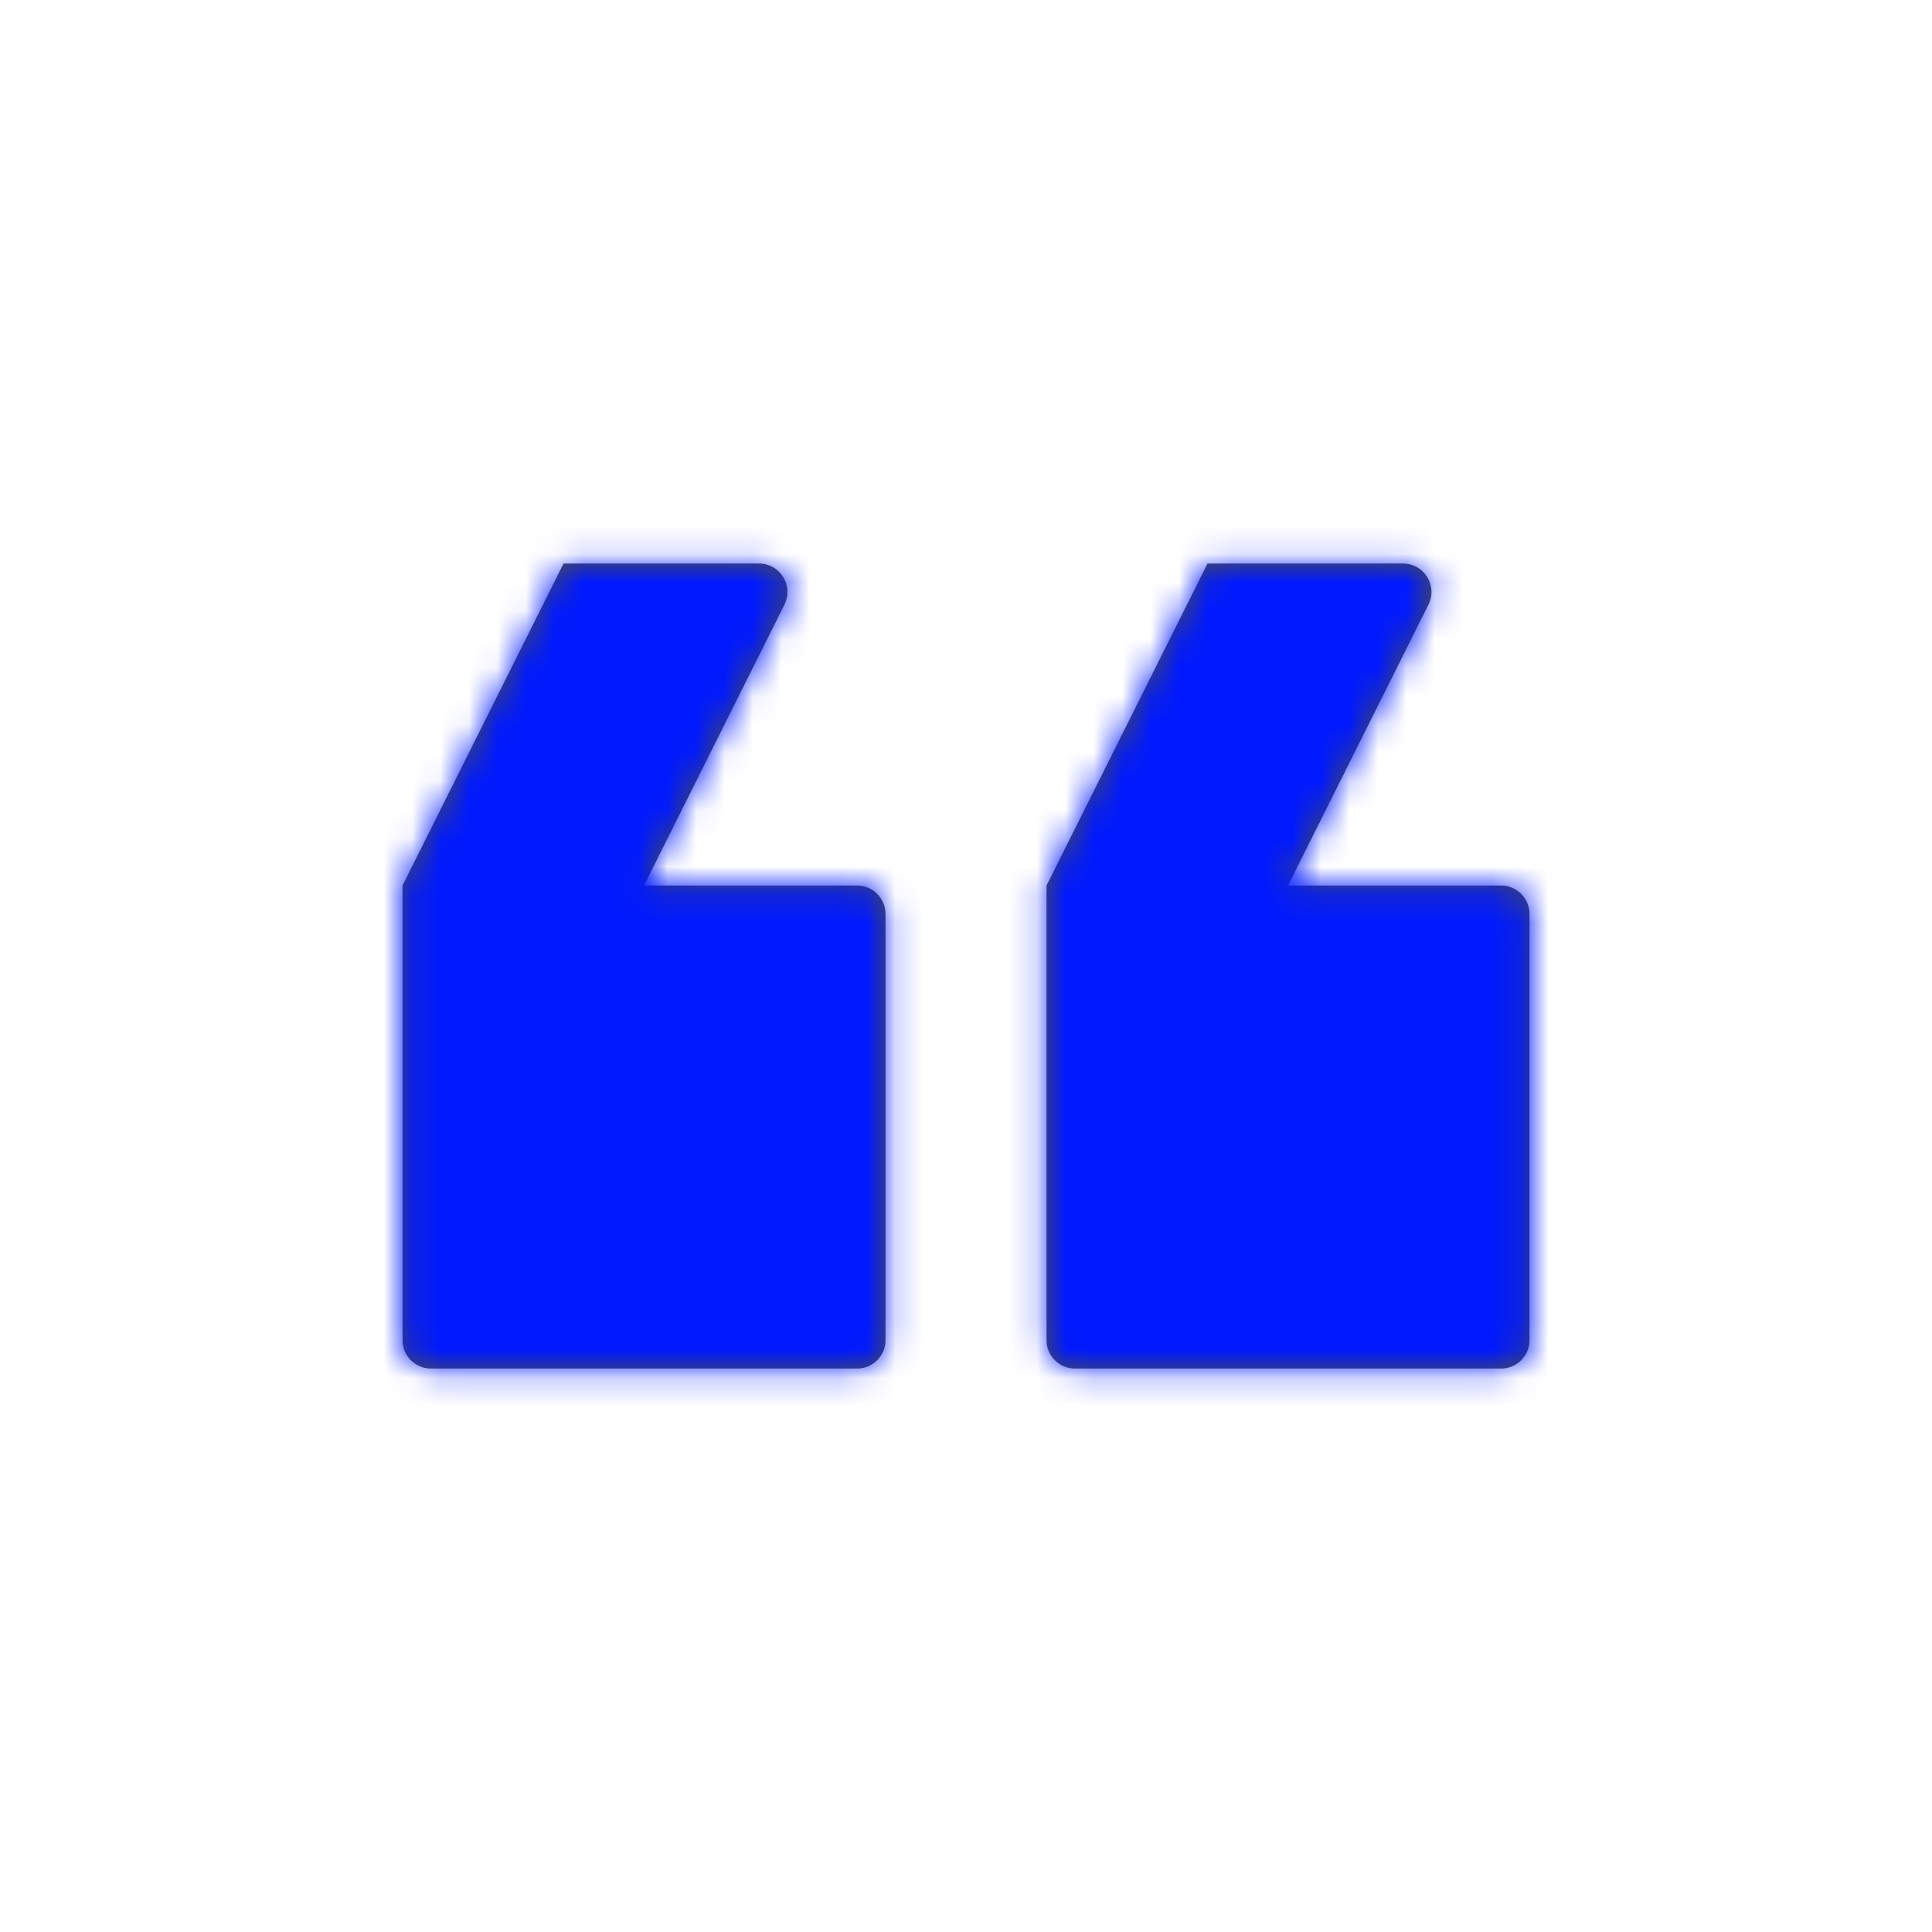 <?xml version="1.0" encoding="UTF-8"?> <svg xmlns="http://www.w3.org/2000/svg" width="68" height="68" viewBox="0 0 68 68" fill="none"> <path fill-rule="evenodd" clip-rule="evenodd" d="M50.277 21.282C50.609 20.617 50.126 19.835 49.382 19.835H42.5L36.834 31.168V47.168C36.834 47.72 37.281 48.168 37.834 48.168H52.834C53.386 48.168 53.834 47.72 53.834 47.168V32.168C53.834 31.616 53.386 31.168 52.834 31.168H45.334L50.277 21.282ZM27.61 21.282C27.942 20.617 27.459 19.835 26.715 19.835H19.834L14.167 31.168V47.168C14.167 47.72 14.614 48.168 15.167 48.168L30.167 48.168C30.719 48.168 31.167 47.72 31.167 47.168L31.167 32.168C31.167 31.616 30.719 31.168 30.167 31.168H22.667L27.61 21.282Z" fill="black" fill-opacity="0.7"></path> <mask id="mask0_139_14983" style="mask-type:luminance" maskUnits="userSpaceOnUse" x="14" y="19" width="40" height="30"> <path fill-rule="evenodd" clip-rule="evenodd" d="M50.277 21.282C50.609 20.617 50.126 19.835 49.382 19.835H42.5L36.834 31.168V47.168C36.834 47.72 37.281 48.168 37.834 48.168H52.834C53.386 48.168 53.834 47.72 53.834 47.168V32.168C53.834 31.616 53.386 31.168 52.834 31.168H45.334L50.277 21.282ZM27.61 21.282C27.942 20.617 27.459 19.835 26.715 19.835H19.834L14.167 31.168V47.168C14.167 47.72 14.614 48.168 15.167 48.168L30.167 48.168C30.719 48.168 31.167 47.72 31.167 47.168L31.167 32.168C31.167 31.616 30.719 31.168 30.167 31.168H22.667L27.61 21.282Z" fill="white"></path> </mask> <g mask="url(#mask0_139_14983)"> <rect width="68" height="68" fill="#0019FF"></rect> </g> </svg> 